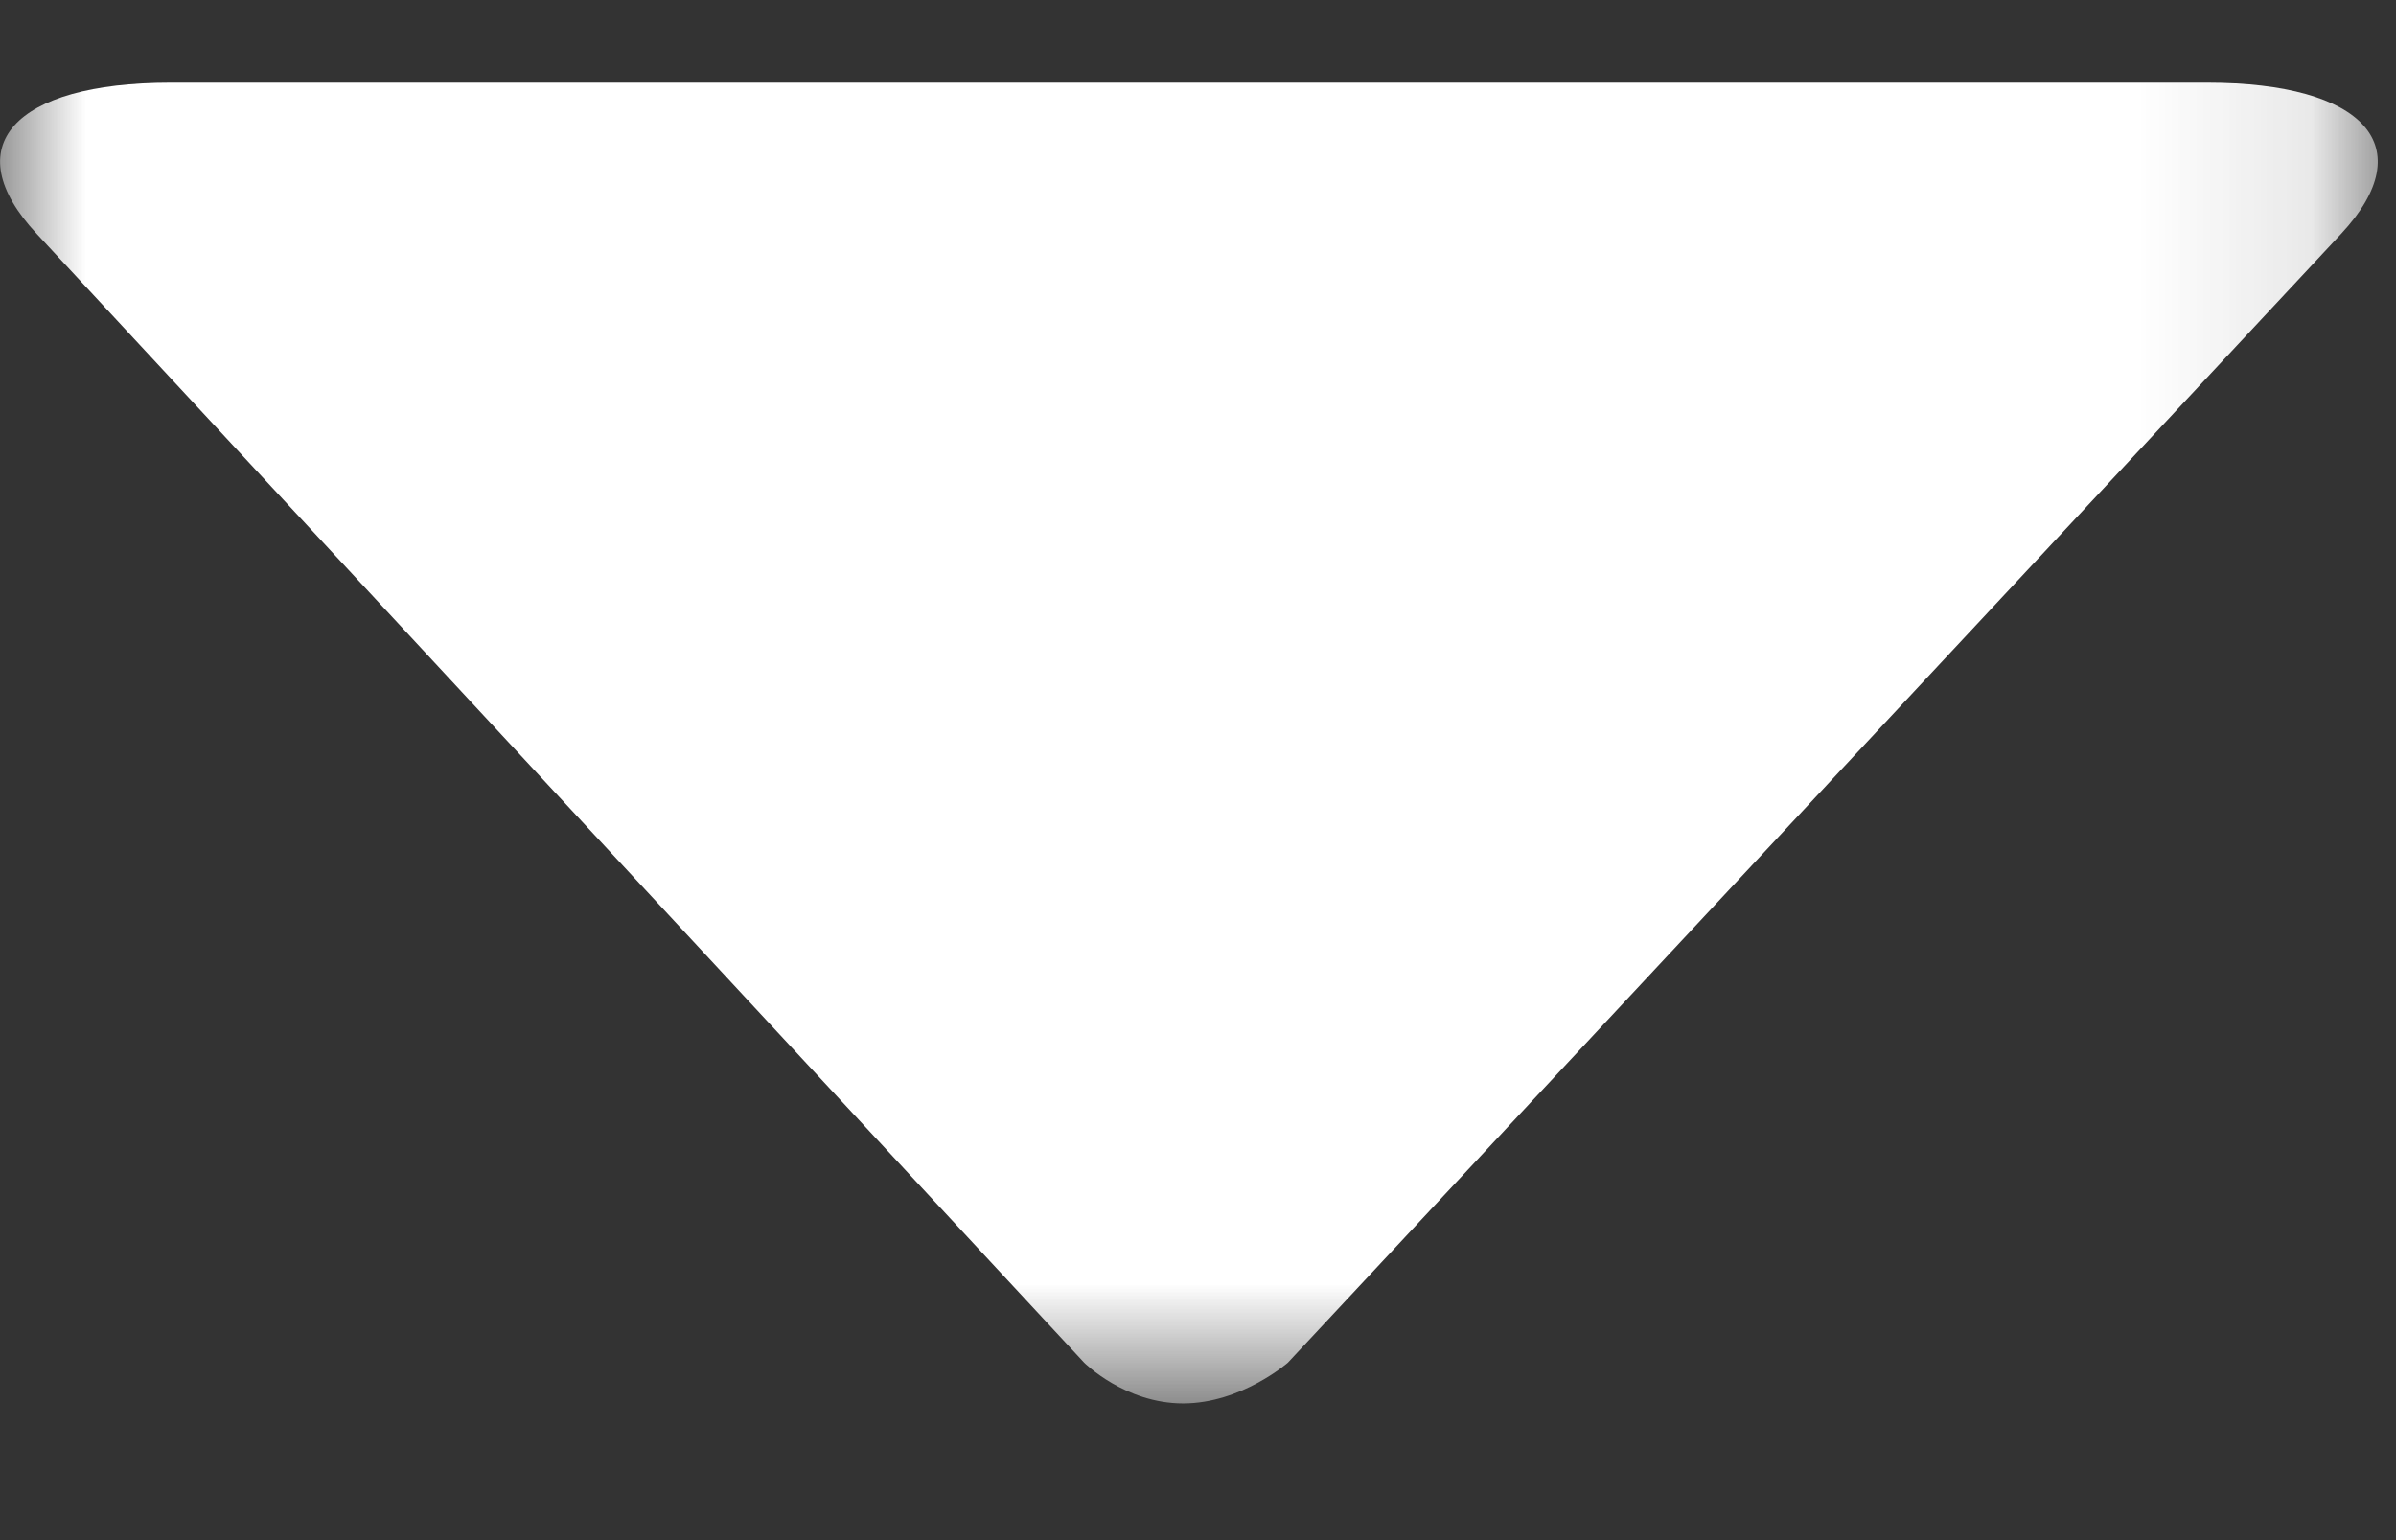 <?xml version="1.0" encoding="UTF-8" standalone="no"?>
<svg width="14px" height="9px" viewBox="0 0 14 9" version="1.1" xmlns="http://www.w3.org/2000/svg" xmlns:xlink="http://www.w3.org/1999/xlink" xmlns:sketch="http://www.bohemiancoding.com/sketch/ns">
    <rect x="0" y="0" width="14" height="9" fill="#333333" stroke="none"/>
    <!-- Generator: Sketch 3.5.2 (25235) - http://www.bohemiancoding.com/sketch -->
    <title>Page 1</title>
    <desc>Created with Sketch.</desc>
    <defs>
        <path id="path-1" d="M0,0 L13.892,0 L13.892,10.2 L0,10.2"></path>
    </defs>
    <g id="Page-1" stroke="none" stroke-width="1" fill="none" fill-rule="evenodd" sketch:type="MSPage">
        <g sketch:type="MSLayerGroup" transform="translate(0, -2)">
            <mask id="mask-2" sketch:name="Clip 2" fill="white">
                <use xlink:href="#path-1"></use>
            </mask>
            <g id="Clip-2"></g>
            <path d="M7.525,9.963 L13.679,3.367 C14.155,2.857 13.815,2.483 12.897,2.483 L0.997,2.483 C0.079,2.483 -0.261,2.857 0.215,3.367 L6.335,9.963 C6.335,9.963 6.573,10.201 6.913,10.201 C7.253,10.201 7.525,9.963 7.525,9.963" id="Fill-1" fill="#FFFFFF" sketch:type="MSShapeGroup" mask="url(#mask-2)"></path>
        </g>
    </g>
</svg>